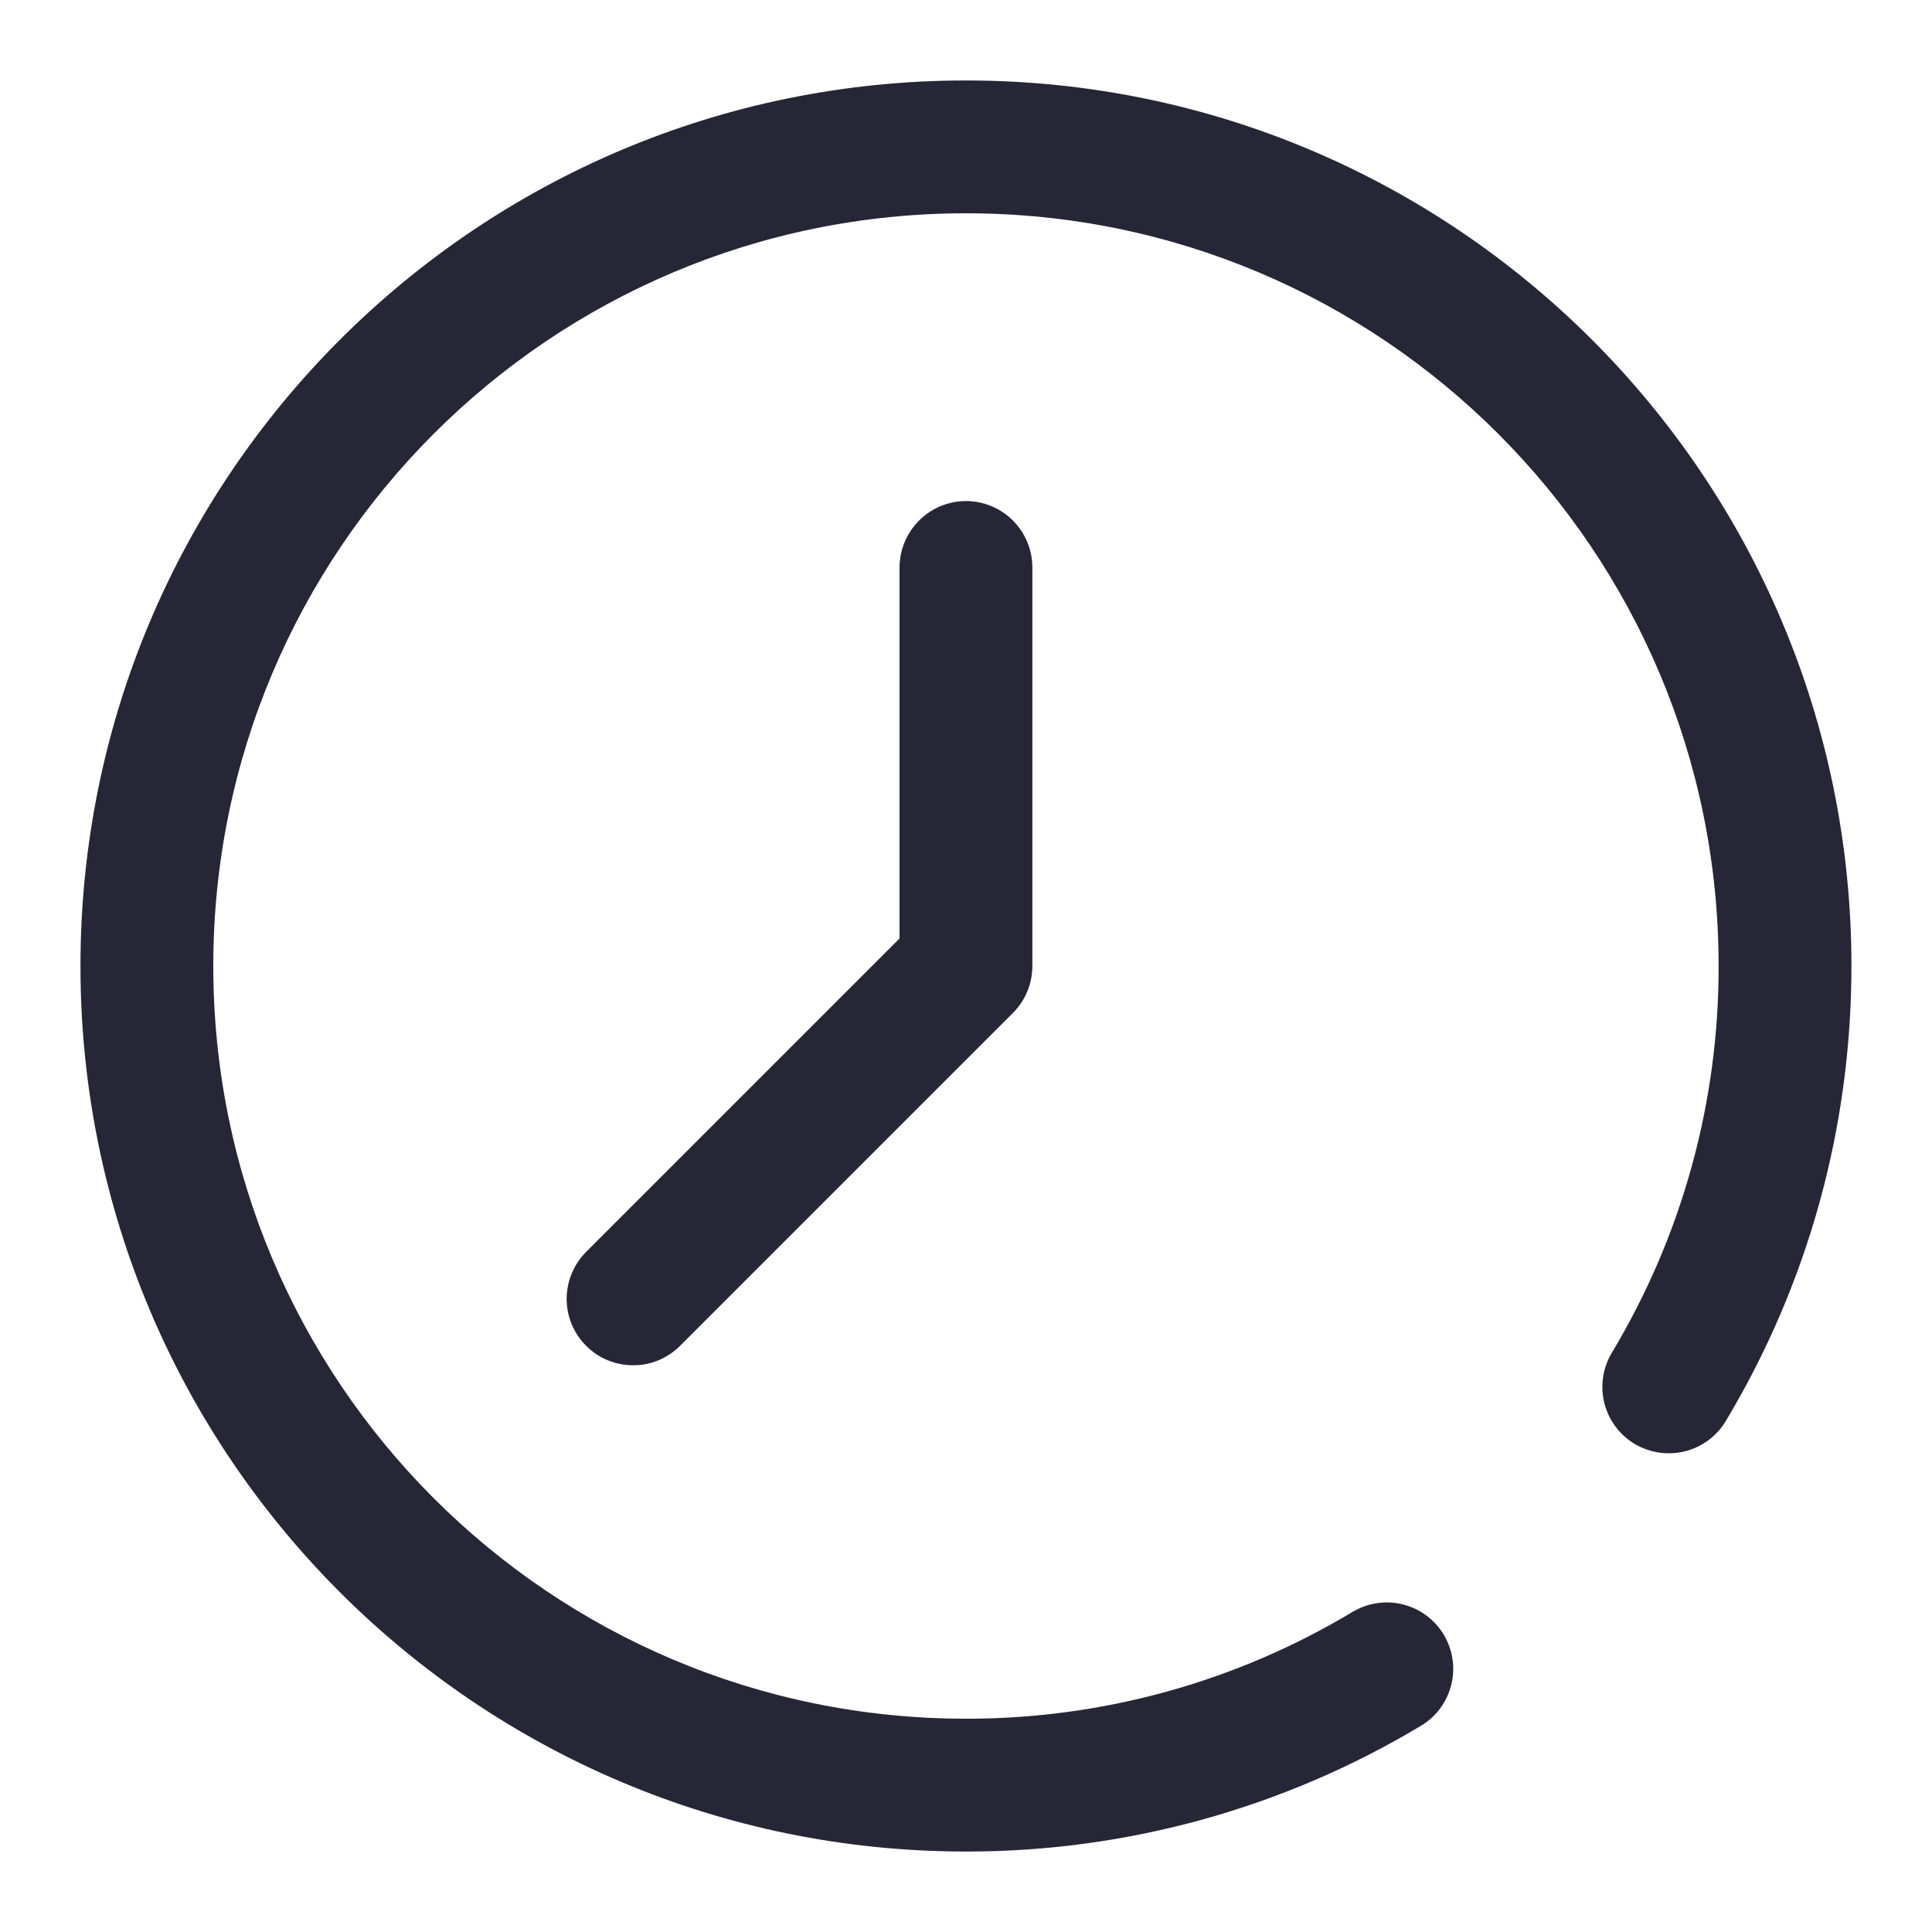 <svg width="20" height="20" viewBox="0 0 20 20" fill="none" xmlns="http://www.w3.org/2000/svg">
  <path
      d="M17.865 14.711C17.771 14.867 17.619 14.98 17.442 15.024C17.265 15.068 17.078 15.04 16.921 14.947C16.765 14.853 16.652 14.701 16.608 14.524C16.564 14.347 16.592 14.16 16.686 14.003C17.412 12.794 17.794 11.41 17.791 10C17.791 5.697 14.303 2.208 10 2.208C5.696 2.208 2.208 5.697 2.208 10C2.208 14.303 5.696 17.792 10 17.792C11.41 17.794 12.794 17.412 14.002 16.686C14.08 16.64 14.166 16.609 14.255 16.596C14.344 16.582 14.435 16.587 14.523 16.609C14.611 16.631 14.693 16.67 14.765 16.723C14.838 16.777 14.899 16.845 14.946 16.922C14.992 17 15.023 17.085 15.036 17.175C15.05 17.264 15.045 17.355 15.023 17.443C15.001 17.53 14.962 17.613 14.909 17.685C14.855 17.758 14.787 17.819 14.71 17.865C13.287 18.719 11.659 19.169 10 19.167C4.937 19.167 0.833 15.062 0.833 10C0.833 4.937 4.937 0.833 10 0.833C15.062 0.833 19.166 4.937 19.166 10C19.166 11.682 18.712 13.299 17.865 14.711ZM6.076 12.951L9.312 9.715V5.875C9.312 5.693 9.385 5.518 9.514 5.389C9.642 5.26 9.817 5.187 10 5.187C10.182 5.187 10.357 5.26 10.486 5.389C10.615 5.518 10.687 5.693 10.687 5.875V10C10.687 10.182 10.615 10.357 10.486 10.486L7.048 13.924C6.985 13.989 6.909 14.041 6.825 14.078C6.741 14.114 6.651 14.133 6.56 14.133C6.468 14.134 6.378 14.117 6.293 14.082C6.209 14.048 6.132 13.997 6.068 13.932C6.003 13.867 5.952 13.791 5.917 13.706C5.883 13.622 5.865 13.531 5.866 13.44C5.867 13.349 5.886 13.258 5.922 13.175C5.958 13.091 6.01 13.015 6.076 12.951Z"
      fill="#272636" />
</svg>